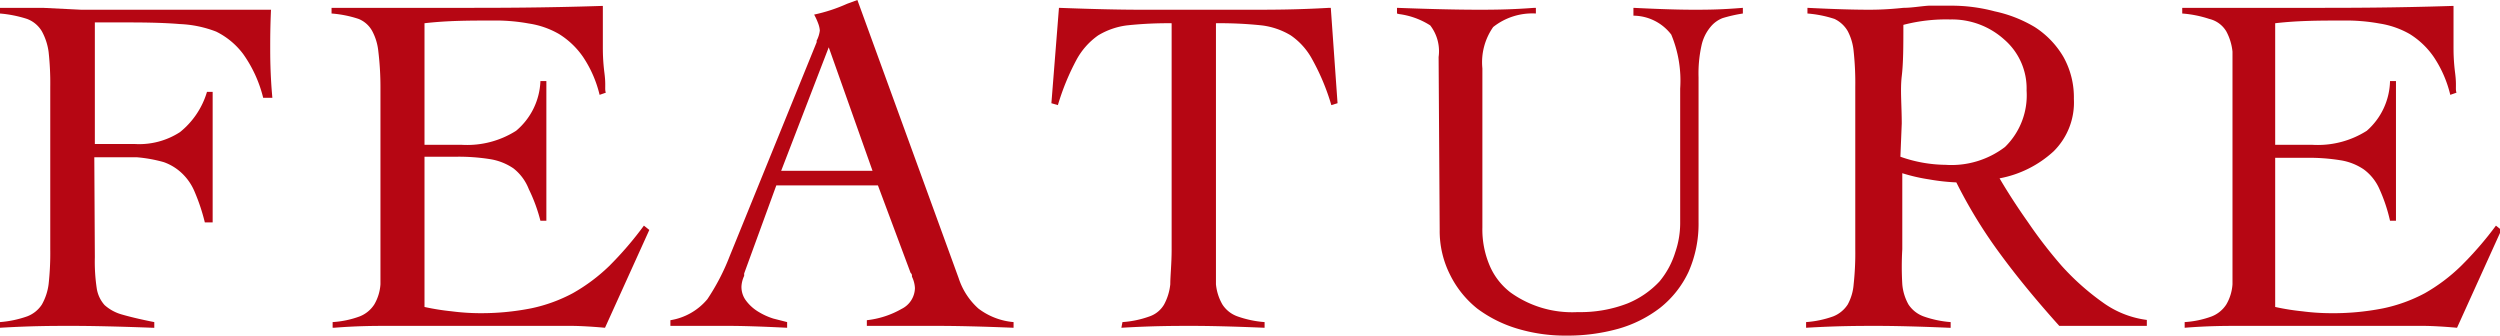 <svg xmlns="http://www.w3.org/2000/svg" viewBox="0 0 92.52 12.42"><defs><style>.cls-1{fill:#b60613;}</style></defs><title>nav-feature</title><g id="レイヤー_2" data-name="レイヤー 2"><g id="レイヤー_1-2" data-name="レイヤー 1"><path class="cls-1" d="M3.51,9.52a6.63,6.63,0,0,0,.07,1.15,1.2,1.2,0,0,0,.29.62,1.6,1.6,0,0,0,.61.34c.27.08.67.18,1.23.29v.21H5.65c-1.31-.05-2.31-.07-3-.07s-1.47,0-2.65.07v-.21a3.94,3.94,0,0,0,1-.21,1.12,1.12,0,0,0,.55-.44,2.06,2.06,0,0,0,.25-.76,10.68,10.68,0,0,0,.06-1.29v-6a10.68,10.68,0,0,0-.06-1.29,2.18,2.18,0,0,0-.25-.77A1.07,1.07,0,0,0,1,.7,4.46,4.46,0,0,0,0,.5V.29l.58,0,1,0L3,.36H6.93l1.23,0,1.47,0,.4,0V.34C10,1,10,1.46,10,1.76s0,1,.08,1.86H9.74A4.75,4.75,0,0,0,9,2a2.79,2.79,0,0,0-1-.83A4.2,4.2,0,0,0,6.65.89C6.18.85,5.55.83,4.77.83c-.13,0-.33,0-.59,0H3.51V5.33H5a2.77,2.77,0,0,0,1.66-.44,3,3,0,0,0,1-1.49h.21c0,.81,0,1.62,0,2.45,0,.4,0,.79,0,1.18s0,.79,0,1.2H7.58A7.18,7.18,0,0,0,7.2,7.09a2,2,0,0,0-.48-.69A1.89,1.89,0,0,0,6.06,6a5.24,5.24,0,0,0-1-.18c-.29,0-.81,0-1.57,0Z"/><path class="cls-1" d="M15.71,11.36a8.61,8.61,0,0,0,1,.16,8.23,8.23,0,0,0,1,.07,9.52,9.52,0,0,0,1.95-.18,5.75,5.75,0,0,0,1.54-.56,6.58,6.58,0,0,0,1.34-1,12.74,12.74,0,0,0,1.29-1.5l.2.16-1.64,3.62c-.55-.05-1-.07-1.26-.07H14.36c-.46,0-1.14,0-2,.07h-.05v-.21a3.52,3.52,0,0,0,1-.21,1.14,1.14,0,0,0,.54-.44,1.7,1.7,0,0,0,.23-.75c0-.31,0-.74,0-1.3v-6A11.14,11.14,0,0,0,14,1.89a2,2,0,0,0-.23-.75A1,1,0,0,0,13.27.7a4.15,4.15,0,0,0-1-.2V.29l.67,0,2,0,2.31,0c1.15,0,2.83,0,5-.07h.06c0,.37,0,.87,0,1.49,0,.21,0,.53.06,1s0,.58.05.72l-.23.08a4.32,4.32,0,0,0-.61-1.4,3,3,0,0,0-.89-.85A3.17,3.17,0,0,0,19.57.87,6.85,6.85,0,0,0,18.23.76c-.82,0-1.66,0-2.52.1v4.5h.71c.3,0,.52,0,.68,0a3.38,3.38,0,0,0,2-.52A2.52,2.52,0,0,0,20,3h.22c0,.29,0,.72,0,1.3s0,1,0,1.28,0,.72,0,1.29,0,1,0,1.3H20A6,6,0,0,0,19.57,7,1.8,1.8,0,0,0,19,6.23a2.13,2.13,0,0,0-.86-.34,7.42,7.42,0,0,0-1.26-.09H15.71Z"/><path class="cls-1" d="M28.73,6.86l-1.19,3.26,0,.09a1.05,1.05,0,0,0-.1.39.84.84,0,0,0,.18.54,1.58,1.58,0,0,0,.45.4,2.46,2.46,0,0,0,.55.25l.51.13v.21c-1-.05-1.69-.07-2.18-.07s-1,0-1.84,0l-.3,0v-.21a2.24,2.24,0,0,0,1.37-.78A8.09,8.09,0,0,0,27,9.49l.11-.27,3.11-7.65a.11.11,0,0,0,0-.06,1.1,1.1,0,0,0,.12-.38.9.9,0,0,0-.06-.26,2.41,2.41,0,0,0-.15-.33,6.06,6.06,0,0,0,1.22-.4L31.73,0l3.75,10.3a2.57,2.57,0,0,0,.73,1.12,2.5,2.5,0,0,0,1.3.5v.21h0c-1.21-.05-2.15-.07-2.81-.07H33.51l-1,0-.43,0v-.21a3.32,3.32,0,0,0,1.29-.42.88.88,0,0,0,.49-.77,1.08,1.08,0,0,0-.11-.42c0-.06,0-.1-.05-.14L32.49,6.86Zm1.94-5.11L28.91,6.32h3.38Z"/><path class="cls-1" d="M41.54,11.92a3.68,3.68,0,0,0,1-.21,1,1,0,0,0,.54-.44,2,2,0,0,0,.23-.75c0-.31.05-.74.05-1.3V.86a14.18,14.18,0,0,0-1.66.08,2.72,2.72,0,0,0-1.06.37,2.64,2.64,0,0,0-.8.9,8.93,8.93,0,0,0-.69,1.68l-.24-.07L39.19.29c1.32.05,2.31.07,3,.07H46.4c.65,0,1.58,0,2.79-.07h.06l.25,3.53-.23.07a8.25,8.25,0,0,0-.7-1.68,2.54,2.54,0,0,0-.8-.9A2.72,2.72,0,0,0,46.7.94,14.7,14.7,0,0,0,45,.86V9.22c0,.56,0,1,0,1.3a1.84,1.84,0,0,0,.24.75,1.1,1.1,0,0,0,.56.44,3.85,3.85,0,0,0,1,.21v.21h0c-1.17-.05-2.06-.07-2.69-.07s-1.45,0-2.61.07Z"/><path class="cls-1" d="M53.24,2.11A1.56,1.56,0,0,0,52.93.94,2.82,2.82,0,0,0,51.77.52L51.7.5V.29c1.32.05,2.31.07,3,.07.48,0,1.17,0,2.08-.07h.06V.5A2.33,2.33,0,0,0,55.26,1a2.27,2.27,0,0,0-.4,1.53V8.42a3.41,3.41,0,0,0,.27,1.41,2.47,2.47,0,0,0,.78,1,3.91,3.91,0,0,0,2.48.72,4.81,4.81,0,0,0,1.84-.32,3.35,3.35,0,0,0,1.19-.82A3.13,3.13,0,0,0,62,9.33a3.31,3.31,0,0,0,.18-1.05v-5a4.43,4.43,0,0,0-.33-2,1.78,1.78,0,0,0-1.4-.7V.29c1,.05,1.72.07,2.21.07s1,0,1.84-.07V.5a5.37,5.37,0,0,0-.75.17A1.08,1.08,0,0,0,63.3,1a1.6,1.6,0,0,0-.33.68,4.77,4.77,0,0,0-.11,1.18V8.23a4.39,4.39,0,0,1-.37,1.83,3.7,3.7,0,0,1-1.05,1.33,4.58,4.58,0,0,1-1.56.78,7,7,0,0,1-1.92.25,6.13,6.13,0,0,1-1.78-.25,4.75,4.75,0,0,1-1.51-.75,3.69,3.69,0,0,1-1-1.24,3.59,3.59,0,0,1-.39-1.68Z"/><path class="cls-1" d="M79.45,12.06H76.21c-.8-.89-1.53-1.77-2.17-2.64A17.93,17.93,0,0,1,72.4,6.75a7.5,7.5,0,0,1-1-.11,6.56,6.56,0,0,1-1-.23V9.22a11.16,11.16,0,0,0,0,1.3,1.84,1.84,0,0,0,.23.75,1.14,1.14,0,0,0,.56.44,3.85,3.85,0,0,0,1,.21v.21h-.06c-1.16-.05-2.06-.07-2.68-.07s-1.46,0-2.61.07v-.21a3.77,3.77,0,0,0,1-.21,1.14,1.14,0,0,0,.54-.44,1.85,1.85,0,0,0,.22-.75,10.75,10.75,0,0,0,.06-1.3v-6a11,11,0,0,0-.06-1.32,2,2,0,0,0-.22-.75A1.12,1.12,0,0,0,67.89.7a4.26,4.26,0,0,0-1-.2V.29h0c1,.05,1.74.07,2.25.07.21,0,.64,0,1.3-.07.31,0,.63-.06.94-.08l.82,0a6.2,6.2,0,0,1,1.62.21A4.86,4.86,0,0,1,75.3,1a3.28,3.28,0,0,1,1.06,1.1,3.06,3.06,0,0,1,.39,1.56A2.54,2.54,0,0,1,76,5.6a4.05,4.05,0,0,1-2,1q.47.8,1.05,1.62A17,17,0,0,0,76.3,9.84a9.22,9.22,0,0,0,1.53,1.36,3.55,3.55,0,0,0,1.62.64ZM70.33,5.8A5.13,5.13,0,0,0,72,6.1a3.27,3.27,0,0,0,2.2-.66A2.67,2.67,0,0,0,75,3.35a2.39,2.39,0,0,0-.83-1.89,2.89,2.89,0,0,0-2-.74,6.27,6.27,0,0,0-1.73.2c0,.77,0,1.4-.06,1.9s0,1.08,0,1.75Z"/><path class="cls-1" d="M84.2,11.36a8.61,8.61,0,0,0,1,.16,8.23,8.23,0,0,0,1,.07,9.52,9.52,0,0,0,2-.18,5.75,5.75,0,0,0,1.54-.56,6.53,6.53,0,0,0,1.33-1,12.76,12.76,0,0,0,1.3-1.5l.2.16-1.64,3.62c-.55-.05-1-.07-1.26-.07H82.85c-.47,0-1.14,0-2,.07h0v-.21a3.52,3.52,0,0,0,1-.21,1.14,1.14,0,0,0,.54-.44,1.7,1.7,0,0,0,.23-.75c0-.31,0-.74,0-1.3v-6c0-.57,0-1,0-1.31a2,2,0,0,0-.23-.75A1,1,0,0,0,81.76.7a4.15,4.15,0,0,0-1-.2V.29l.67,0,2,0,2.31,0c1.15,0,2.83,0,5-.07h.06c0,.37,0,.87,0,1.49,0,.21,0,.53.06,1s0,.58.05.72l-.23.08a4.32,4.32,0,0,0-.61-1.4,3,3,0,0,0-.89-.85A3.25,3.25,0,0,0,88.06.87,6.92,6.92,0,0,0,86.72.76c-.82,0-1.67,0-2.52.1v4.5h.7c.3,0,.53,0,.69,0a3.38,3.38,0,0,0,2-.52A2.52,2.52,0,0,0,88.45,3h.22c0,.29,0,.72,0,1.3s0,1,0,1.28,0,.72,0,1.29,0,1,0,1.3h-.22A6,6,0,0,0,88.06,7a1.8,1.8,0,0,0-.58-.73,2.12,2.12,0,0,0-.87-.34,7.25,7.25,0,0,0-1.26-.09H84.2Z"/></g></g></svg>